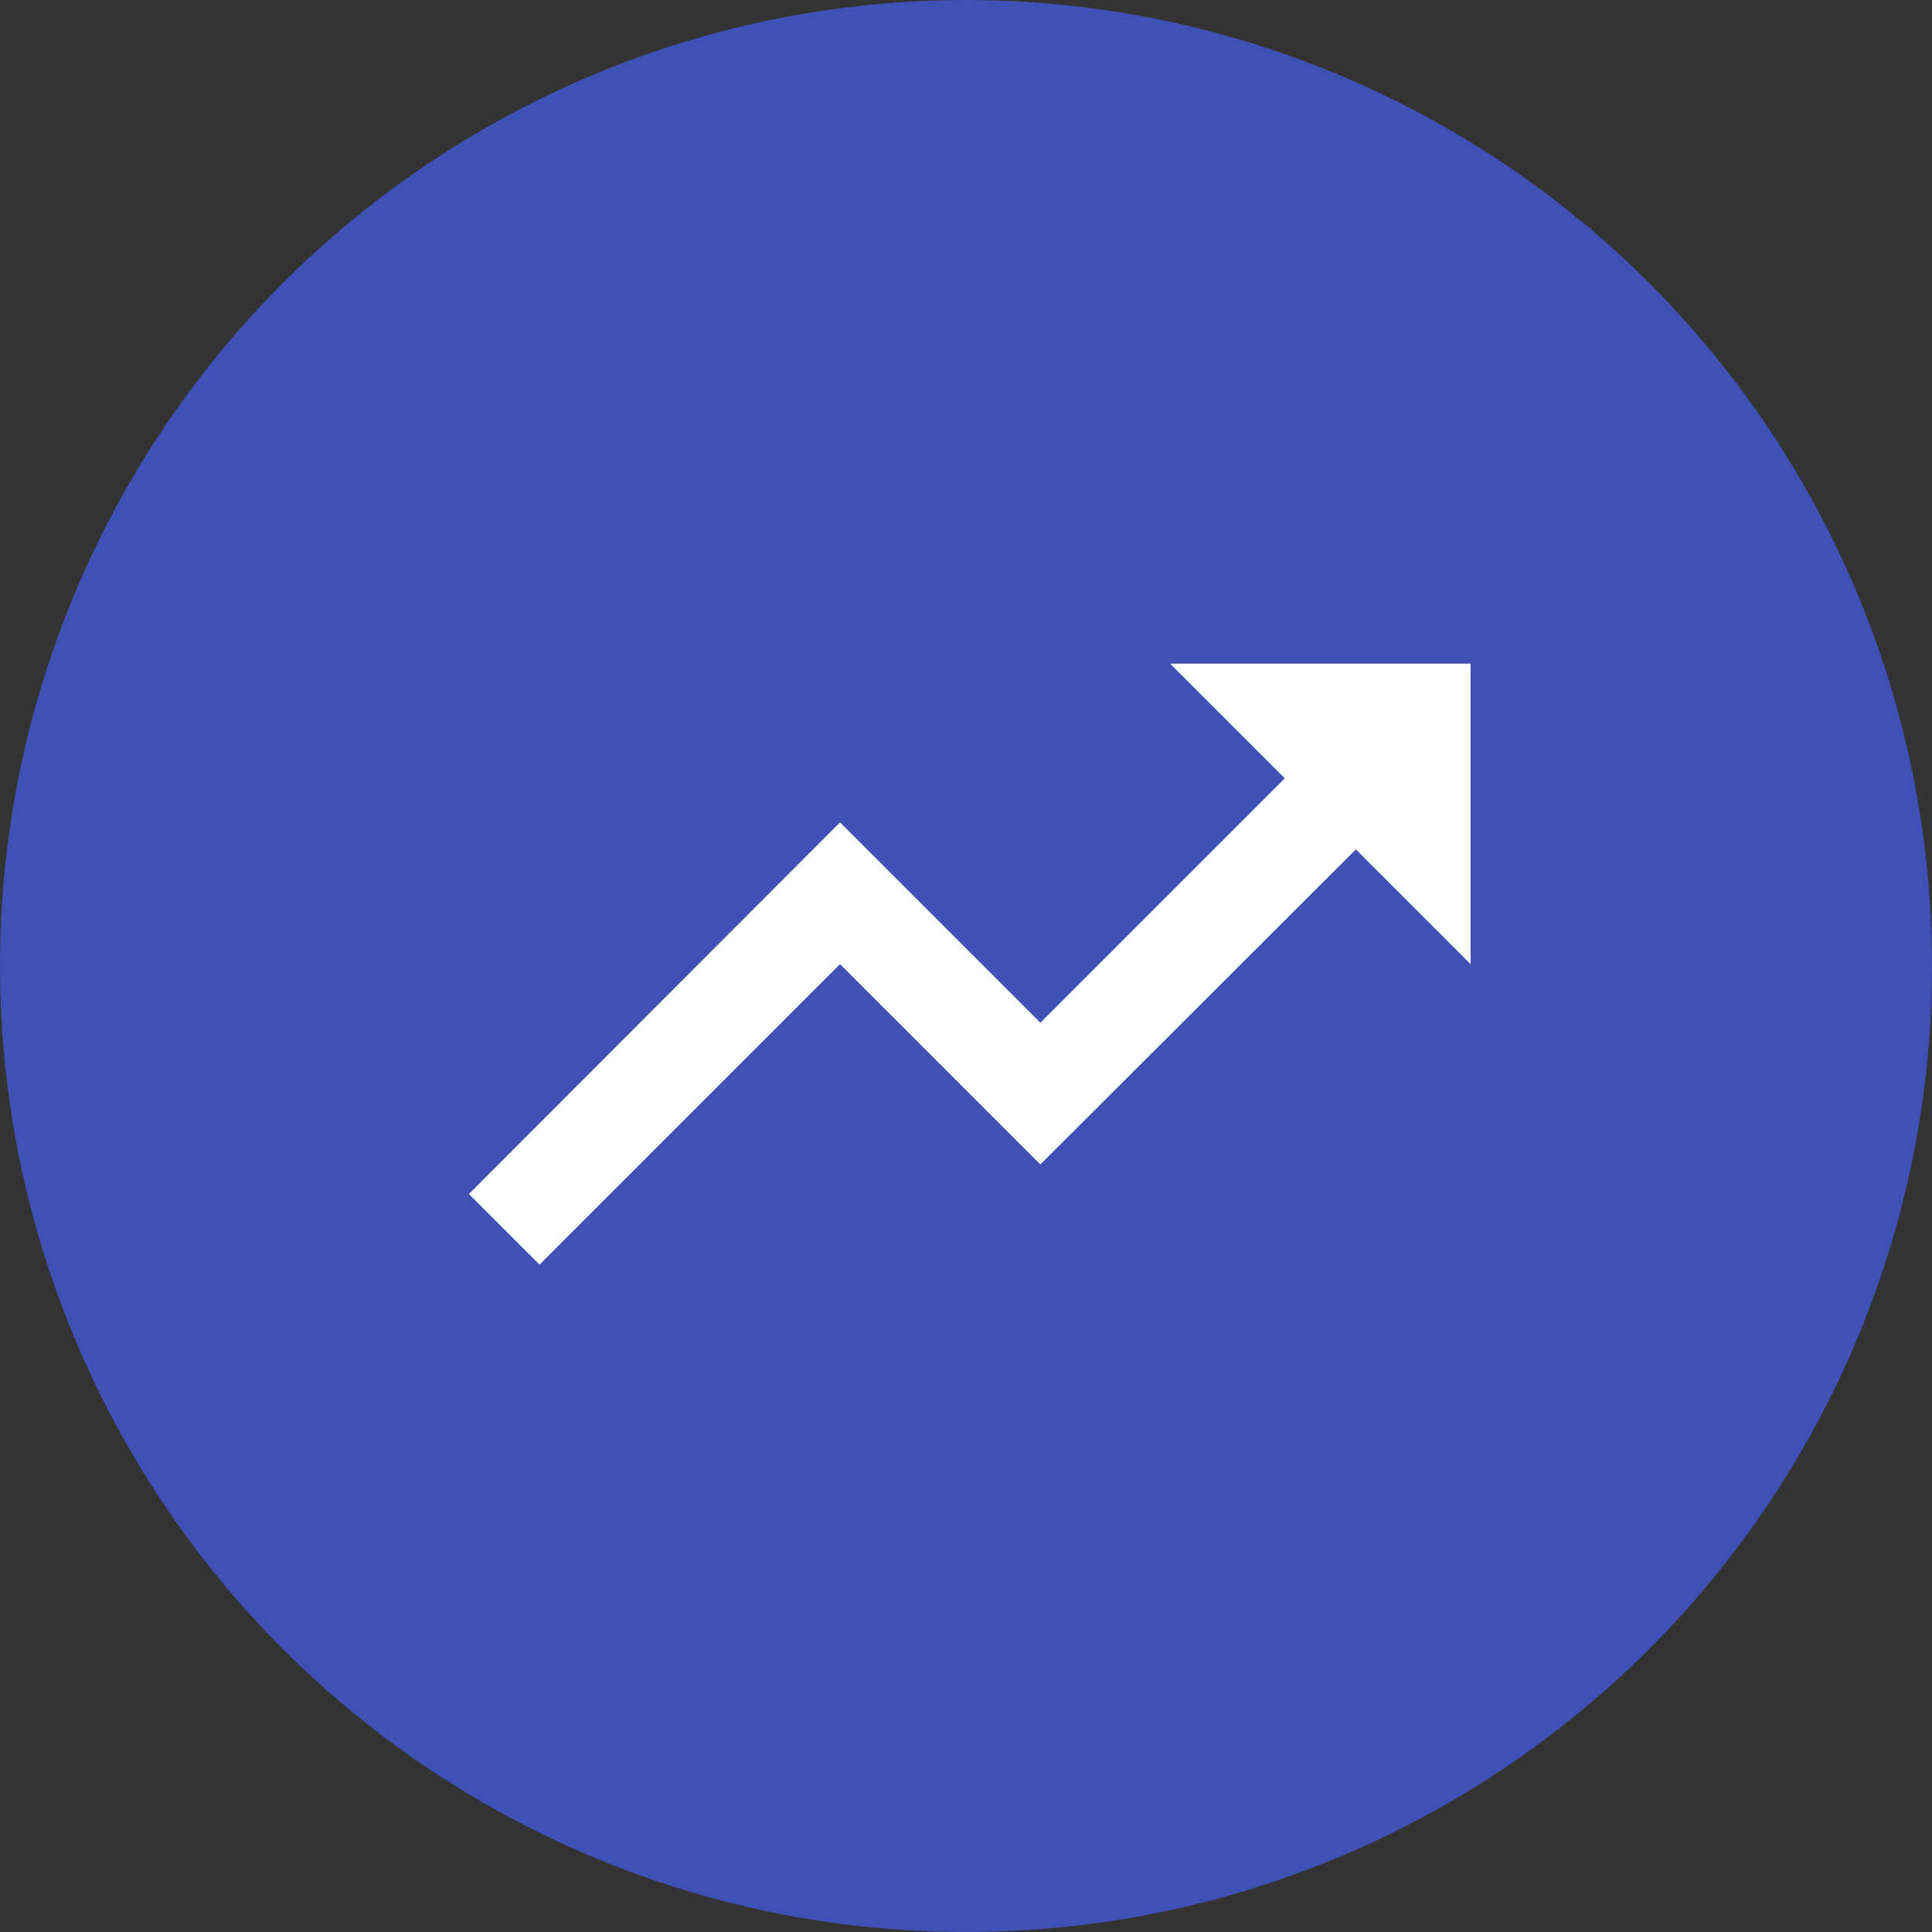 <svg id="Layer_1" data-name="Layer 1" xmlns="http://www.w3.org/2000/svg" viewBox="0 0 710 710"><rect x="0" y="0" width="710" height="710" fill="#333333" stroke="none"/><title>logo</title><circle cx="355" cy="355" r="355" style="fill:#3f51b5"/><path d="M430,243.882l42.147,42.147L382.33,375.844l-73.62-73.619L172.33,438.789l25.951,25.951L308.71,354.311l73.619,73.619L498.28,312.164l42.147,42.147V243.882Z" style="fill:#fff"/></svg>